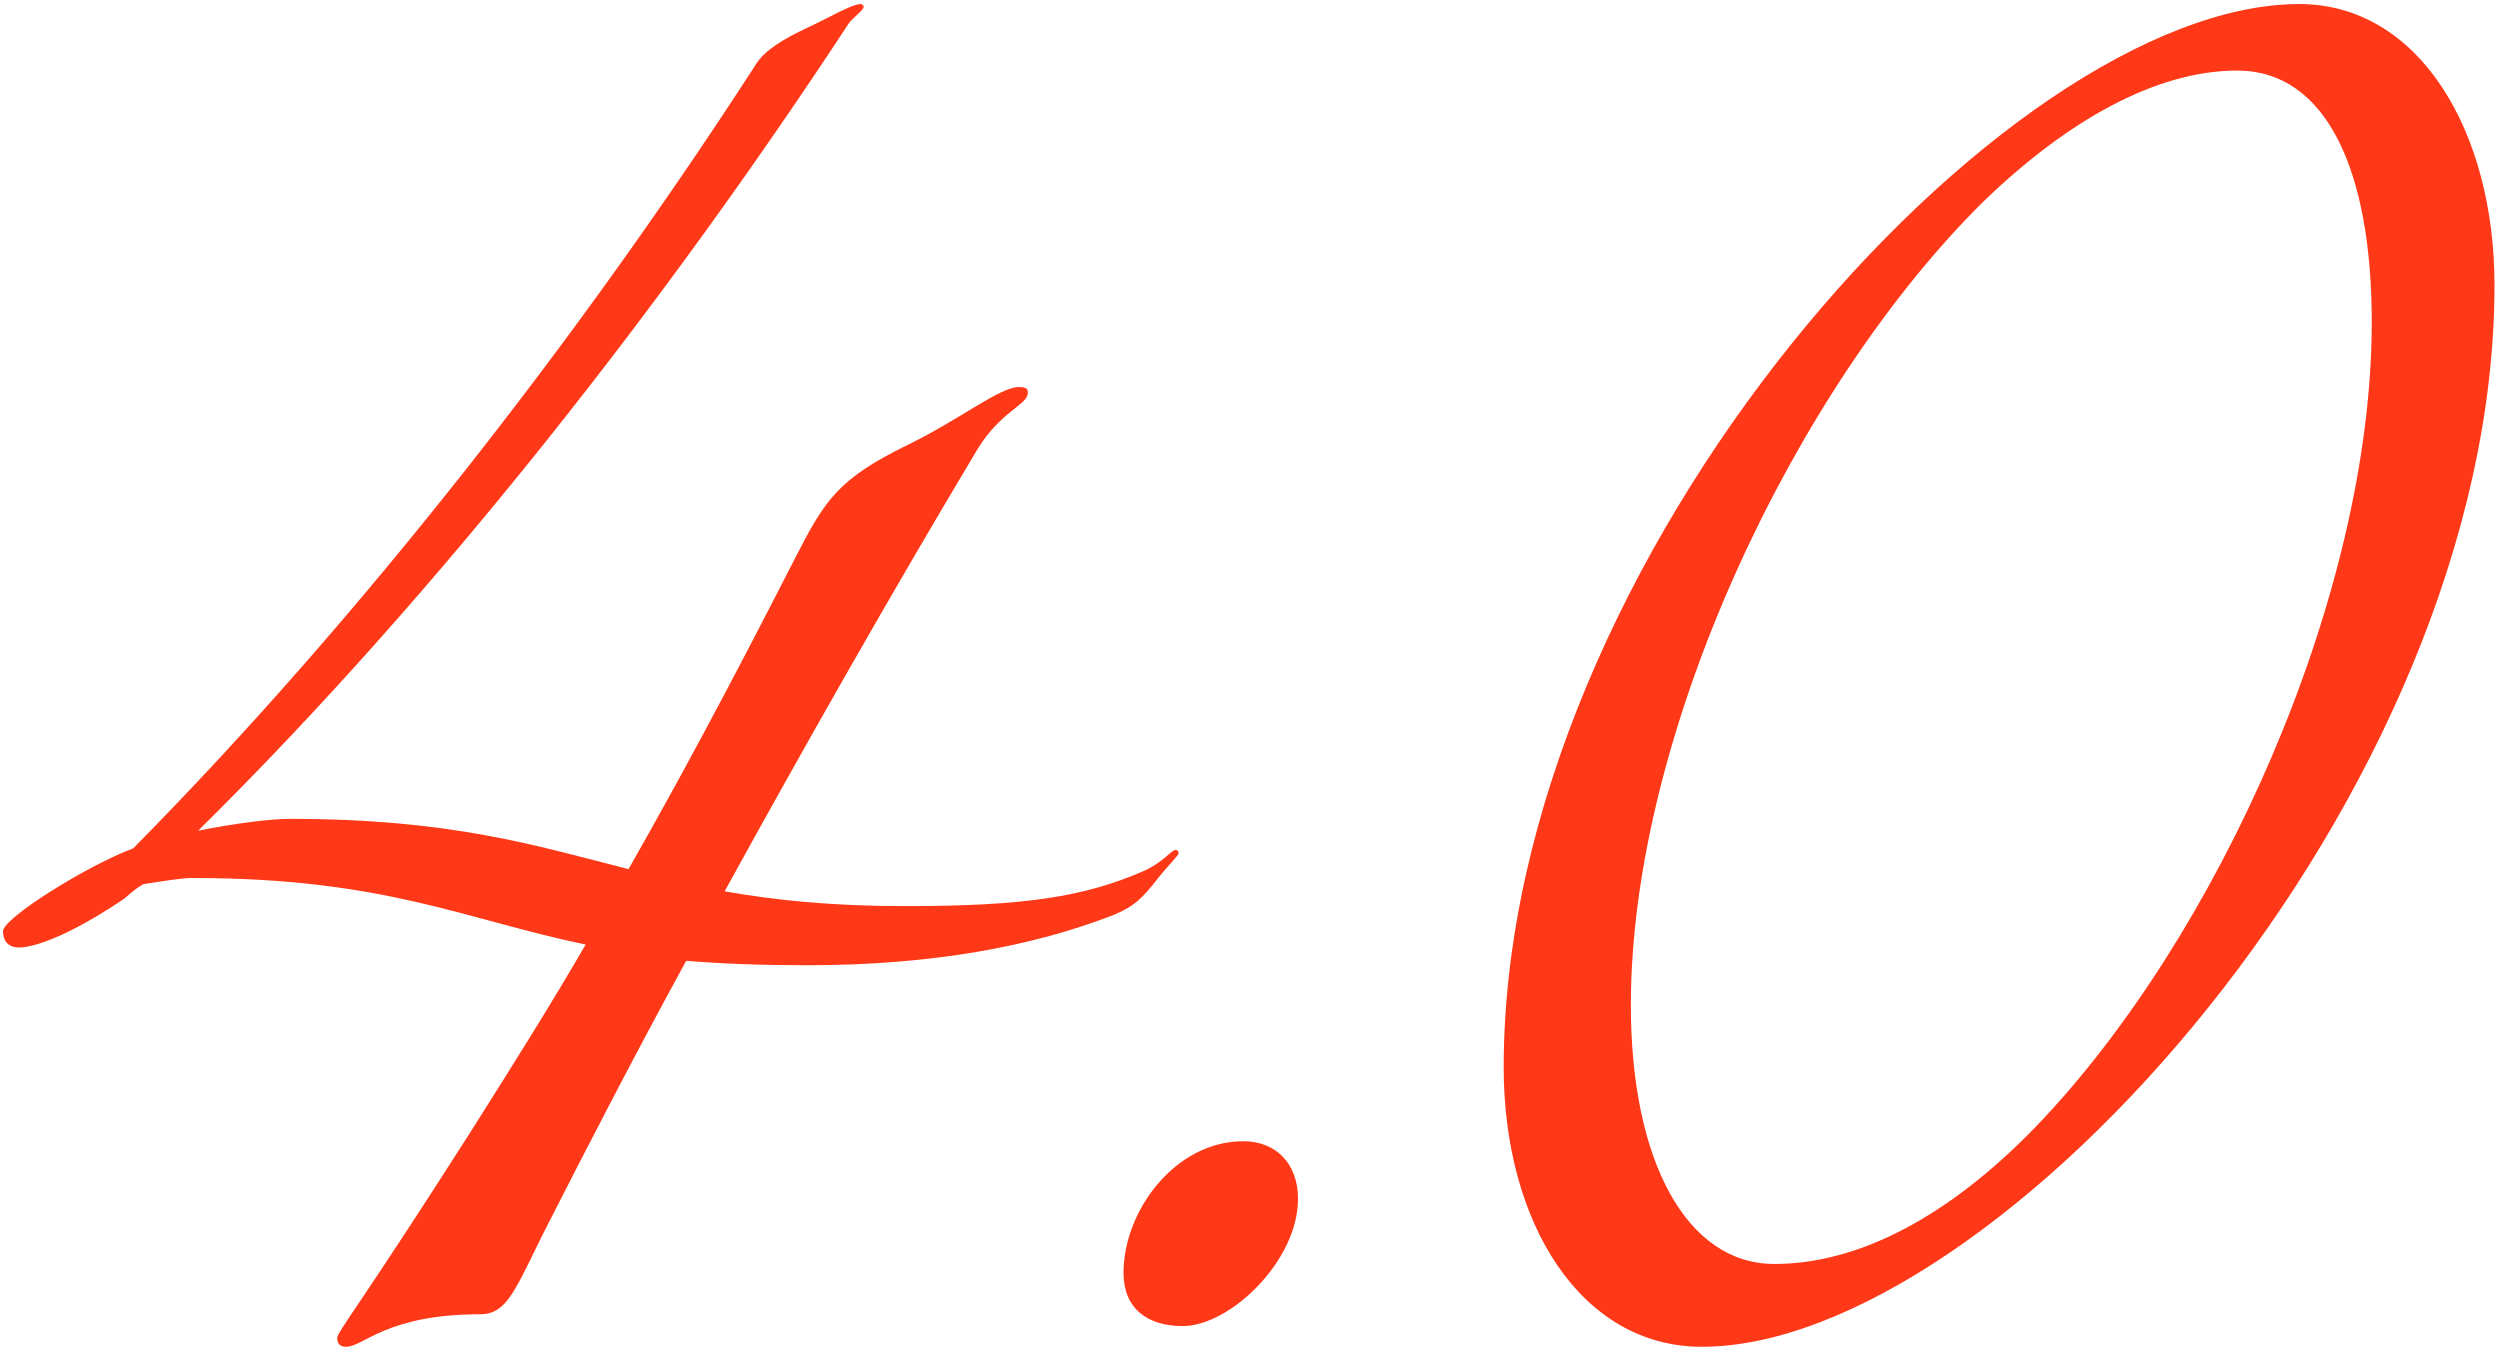 <?xml version="1.0" encoding="UTF-8"?> <svg xmlns="http://www.w3.org/2000/svg" width="156" height="85" viewBox="0 0 156 85" fill="none"><path d="M143.475 0.252C150.95 0.252 155.656 8.188 155.656 17.784C155.656 49.62 124.559 84.039 106.195 84.039C98.629 84.039 93.83 76.288 93.83 66.599C93.83 34.763 125.112 0.252 143.475 0.252ZM147.997 20.091C147.997 10.587 145.136 4.404 139.6 4.404C134.524 4.404 128.988 7.542 123.82 12.524C112.101 24.059 101.766 45.652 101.766 62.723C101.766 72.504 105.273 78.871 110.717 78.871C116.069 78.871 121.698 75.826 127.05 70.29C138.4 58.478 147.997 37.162 147.997 20.091Z" fill="#FF3918"></path><path d="M70.107 79.425C70.107 75.549 73.337 71.212 77.582 71.212C79.612 71.212 80.996 72.597 80.996 74.811C80.996 78.687 76.751 82.747 73.798 82.747C71.584 82.747 70.107 81.64 70.107 79.425Z" fill="#FF3918"></path><path d="M7.754 56.079C3.232 59.124 1.387 59.124 1.202 59.124C0.464 59.124 0.187 58.663 0.187 58.109C0.187 57.279 5.539 53.957 8.307 52.942C22.703 38.362 36.359 20.737 47.156 4.035C47.709 3.112 49.001 2.374 50.385 1.728C51.585 1.175 53.154 0.252 53.707 0.252C53.8 0.252 53.892 0.344 53.892 0.436C53.892 0.621 53.154 1.175 52.969 1.451C41.712 18.615 27.501 36.886 12.367 51.834C14.674 51.373 16.889 51.096 18.089 51.096C28.147 51.096 33.407 52.757 39.22 54.233C42.265 48.882 45.31 43.253 49.647 34.763C51.493 31.164 52.323 29.872 56.66 27.75C59.89 26.181 62.381 24.151 63.581 24.151C64.135 24.151 64.135 24.336 64.135 24.52C64.135 25.259 62.474 25.628 60.997 28.027C55.645 36.978 50.293 46.39 45.218 55.618C48.355 56.171 51.862 56.541 56.476 56.541C63.858 56.541 67.641 55.987 71.424 54.326C72.624 53.772 73.085 53.034 73.362 53.034C73.455 53.034 73.547 53.126 73.547 53.218C73.547 53.403 72.901 53.957 71.978 55.156C70.963 56.448 70.317 56.725 69.487 57.094C64.504 59.032 58.229 60.231 50.385 60.231C47.525 60.231 45.033 60.139 42.819 59.955C39.589 65.86 36.636 71.582 33.868 77.026C32.207 80.348 31.653 82.009 29.992 82.009C24.087 82.009 22.703 84.039 21.595 84.039C21.226 84.039 21.041 83.854 21.041 83.485C21.041 83.116 22.518 81.363 29.346 70.659C32.207 66.137 34.514 62.446 36.544 58.94C28.977 57.371 23.994 54.787 11.998 54.787C11.352 54.787 10.245 54.972 9.046 55.156C8.769 55.156 7.754 56.079 7.754 56.079Z" fill="#FF3918"></path></svg> 